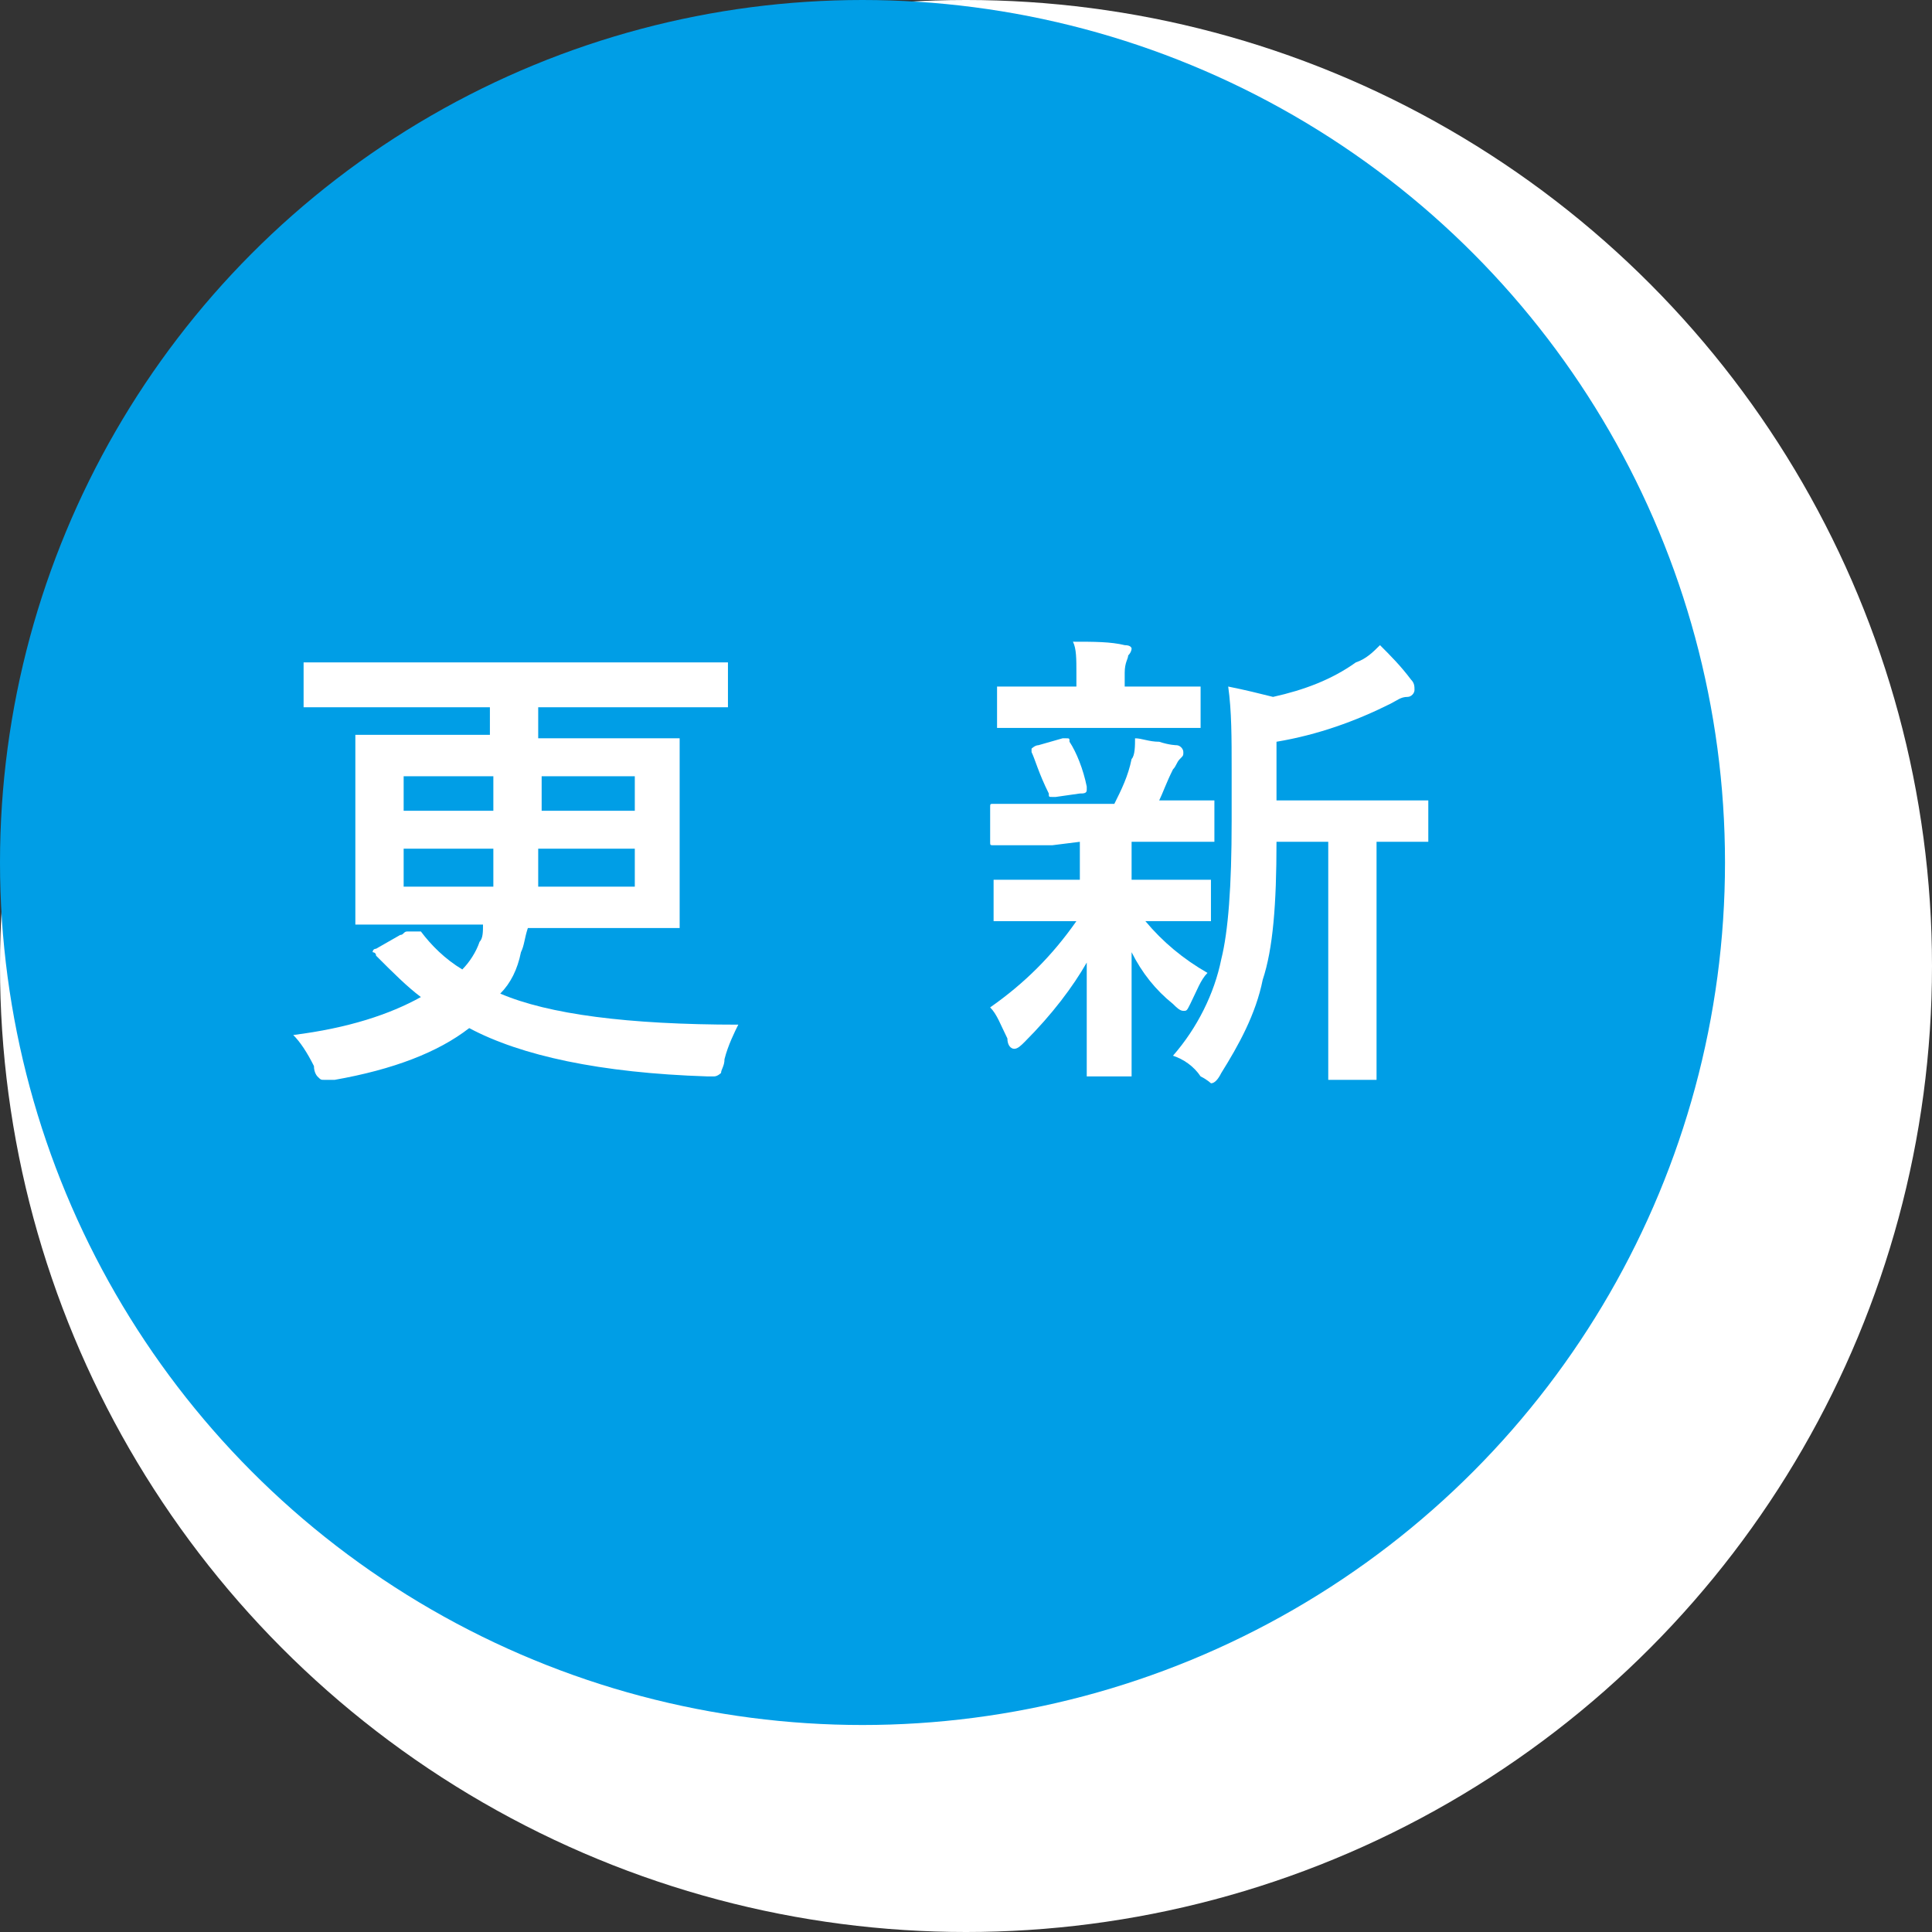 <?xml version="1.0" encoding="utf-8"?>
<!-- Generator: Adobe Illustrator 21.1.0, SVG Export Plug-In . SVG Version: 6.00 Build 0)  -->
<svg version="1.1" id="レイヤー_1" xmlns="http://www.w3.org/2000/svg" xmlns:xlink="http://www.w3.org/1999/xlink" x="0px"
	 y="0px" width="56px" height="56px" viewBox="0 0 56 56" style="enable-background:new 0 0 56 56;" xml:space="preserve">
<rect x="0" y="0" width="56" height="56" fill="#333333" stroke="none"/>
<style type="text/css">
	.st0{fill:#FFFFFF;}
	.st1{fill:#009EE6;}
</style>
<circle class="st0" cx="28" cy="28" r="28"/>
<circle class="st1" cx="25" cy="25" r="25"/>
<g>
	<path class="st0" d="M12.2,27c0.3,0.4,0.7,0.8,1.2,1.1c0.2-0.2,0.4-0.5,0.5-0.8C14,27.2,14,27,14,26.8h-1.7h-1.9
		c-0.1,0-0.1,0-0.1,0v-0.1v-1.4v-2.5v-1.4c0-0.1,0-0.1,0-0.1h0.1h1.9h1.9v-0.8h-3.5H8.9c-0.1,0-0.1,0-0.1,0v-0.1v-1.1
		c0-0.1,0-0.1,0-0.1h0.1h1.8h8.5H21c0.1,0,0.1,0,0.1,0v0.1v1.1c0,0.1,0,0.1,0,0.1H21h-1.8h-3.6v0.9h2h2c0.1,0,0.1,0,0.1,0v0.1v1.4
		v2.5v1.4c0,0.1,0,0.1,0,0.1h-0.1h-2h-2.3c-0.1,0.3-0.1,0.5-0.2,0.7c-0.1,0.5-0.3,0.9-0.6,1.2c1.4,0.6,3.7,0.9,6.9,0.9
		c-0.1,0.2-0.3,0.6-0.4,1c0,0.2-0.1,0.3-0.1,0.4c0,0-0.1,0.1-0.2,0.1c0,0-0.1,0-0.2,0c-3.1-0.1-5.4-0.6-6.9-1.4
		c-0.9,0.7-2.2,1.2-3.9,1.5c-0.1,0-0.2,0-0.3,0s-0.1,0-0.2-0.1c0,0-0.1-0.1-0.1-0.3c-0.2-0.4-0.4-0.7-0.6-0.9
		c1.6-0.2,2.8-0.6,3.7-1.1c-0.4-0.3-0.8-0.7-1.3-1.2c0-0.1-0.1-0.1-0.1-0.1s0-0.1,0.1-0.1l0.7-0.4c0.1,0,0.1-0.1,0.2-0.1
		C12.1,27,12.2,27,12.2,27z M14.3,22.5h-2.6v1h2.6C14.3,23.3,14.3,23,14.3,22.5z M14.3,24.6h-2.6v1.1h2.6
		C14.3,25.3,14.3,25,14.3,24.6z M15.6,25.7h2.8v-1.1h-2.8c0,0.1,0,0.3,0,0.6C15.6,25.5,15.6,25.6,15.6,25.7z M15.7,23.5h2.7v-1h-2.7
		V23.5z"/>
	<path class="st0" d="M30.5,24.5h-1.7c-0.1,0-0.1,0-0.1-0.1v-1c0-0.1,0-0.1,0.1-0.1h1.7h1.8c0.2-0.4,0.4-0.8,0.5-1.3
		c0.1-0.1,0.1-0.4,0.1-0.6c0.2,0,0.4,0.1,0.7,0.1c0.3,0.1,0.5,0.1,0.5,0.1c0.1,0,0.2,0.1,0.2,0.2s0,0.1-0.1,0.2s-0.1,0.2-0.2,0.3
		c-0.2,0.4-0.3,0.7-0.4,0.9h1.5c0.1,0,0.1,0,0.1,0v0.1v1c0,0.1,0,0.1,0,0.1h-0.1h-1.7h-0.6c0,0.1,0,0.3,0,0.8v0.3h0.5H35
		c0.1,0,0.1,0,0.1,0v0.1v1c0,0.1,0,0.1,0,0.1H35h-1.7h-0.1c0.5,0.6,1.1,1.1,1.8,1.5c-0.2,0.2-0.3,0.5-0.5,0.9
		c-0.1,0.2-0.1,0.2-0.2,0.2c-0.1,0-0.2-0.1-0.3-0.2c-0.5-0.4-0.9-0.9-1.2-1.5c0,0.8,0,1.6,0,2.4c0,0.6,0,1,0,1.1s0,0.1,0,0.1h-0.1
		h-1.1c-0.1,0-0.1,0-0.1,0v-0.1c0-0.1,0-0.5,0-1.2s0-1.3,0-2c-0.4,0.7-1,1.5-1.8,2.3c-0.1,0.1-0.2,0.2-0.3,0.2
		c-0.1,0-0.2-0.1-0.2-0.3c-0.2-0.4-0.3-0.7-0.5-0.9c1-0.7,1.8-1.5,2.5-2.5h-0.6h-1.7c-0.1,0-0.1,0-0.1,0v-0.1v-1c0-0.1,0-0.1,0-0.1
		h0.1h1.7h0.7v-0.3c0-0.4,0-0.6,0-0.8L30.5,24.5L30.5,24.5z M33.2,21.1h-2.5H29c-0.1,0-0.1,0-0.1,0V21v-1c0-0.1,0-0.1,0-0.1H29h1.7
		h0.5v-0.4c0-0.4,0-0.7-0.1-0.9c0.6,0,1.1,0,1.5,0.1c0.2,0,0.2,0.1,0.2,0.1s0,0.1-0.1,0.2c0,0.1-0.1,0.2-0.1,0.5v0.4h0.5h1.6
		c0.1,0,0.1,0,0.1,0V20v1c0,0.1,0,0.1,0,0.1h-0.1C34.9,21.1,33.2,21.1,33.2,21.1z M29.9,21.8c0-0.1,0-0.1,0-0.1s0.1-0.1,0.2-0.1
		l0.7-0.2h0.1c0.1,0,0.1,0,0.1,0.1c0.2,0.3,0.4,0.8,0.5,1.3v0.1c0,0.1-0.1,0.1-0.2,0.1l-0.7,0.1c-0.1,0-0.1,0-0.1,0
		c-0.1,0-0.1,0-0.1-0.1C30.1,22.4,30,22,29.9,21.8z M34,30.6c0.7-0.8,1.2-1.8,1.4-2.8c0.2-0.8,0.3-2.1,0.3-4v-1.5
		c0-0.9,0-1.7-0.1-2.4c0.5,0.1,0.9,0.2,1.3,0.3c0.9-0.2,1.7-0.5,2.4-1c0.3-0.1,0.5-0.3,0.7-0.5c0.3,0.3,0.6,0.6,0.9,1
		C41,19.8,41,19.9,41,20c0,0.1-0.1,0.2-0.2,0.2c-0.2,0-0.3,0.1-0.5,0.2c-1,0.5-2.1,0.9-3.3,1.1v1.7h2.4h1.9c0.1,0,0.1,0,0.1,0v0.1v1
		c0,0.1,0,0.1,0,0.1h-0.1c0,0-0.1,0-0.2,0c-0.4,0-0.8,0-1.2,0v4.9v1.9c0,0.1,0,0.1,0,0.1s0,0-0.1,0h-1.2c-0.1,0-0.1,0-0.1,0v-0.1
		v-1.9v-4.9H37c0,1.8-0.1,3.1-0.4,4c-0.2,1-0.7,1.9-1.2,2.7c-0.1,0.2-0.2,0.3-0.3,0.3c0,0-0.1-0.1-0.3-0.2
		C34.6,30.9,34.3,30.7,34,30.6z"/>
</g>
</svg>
